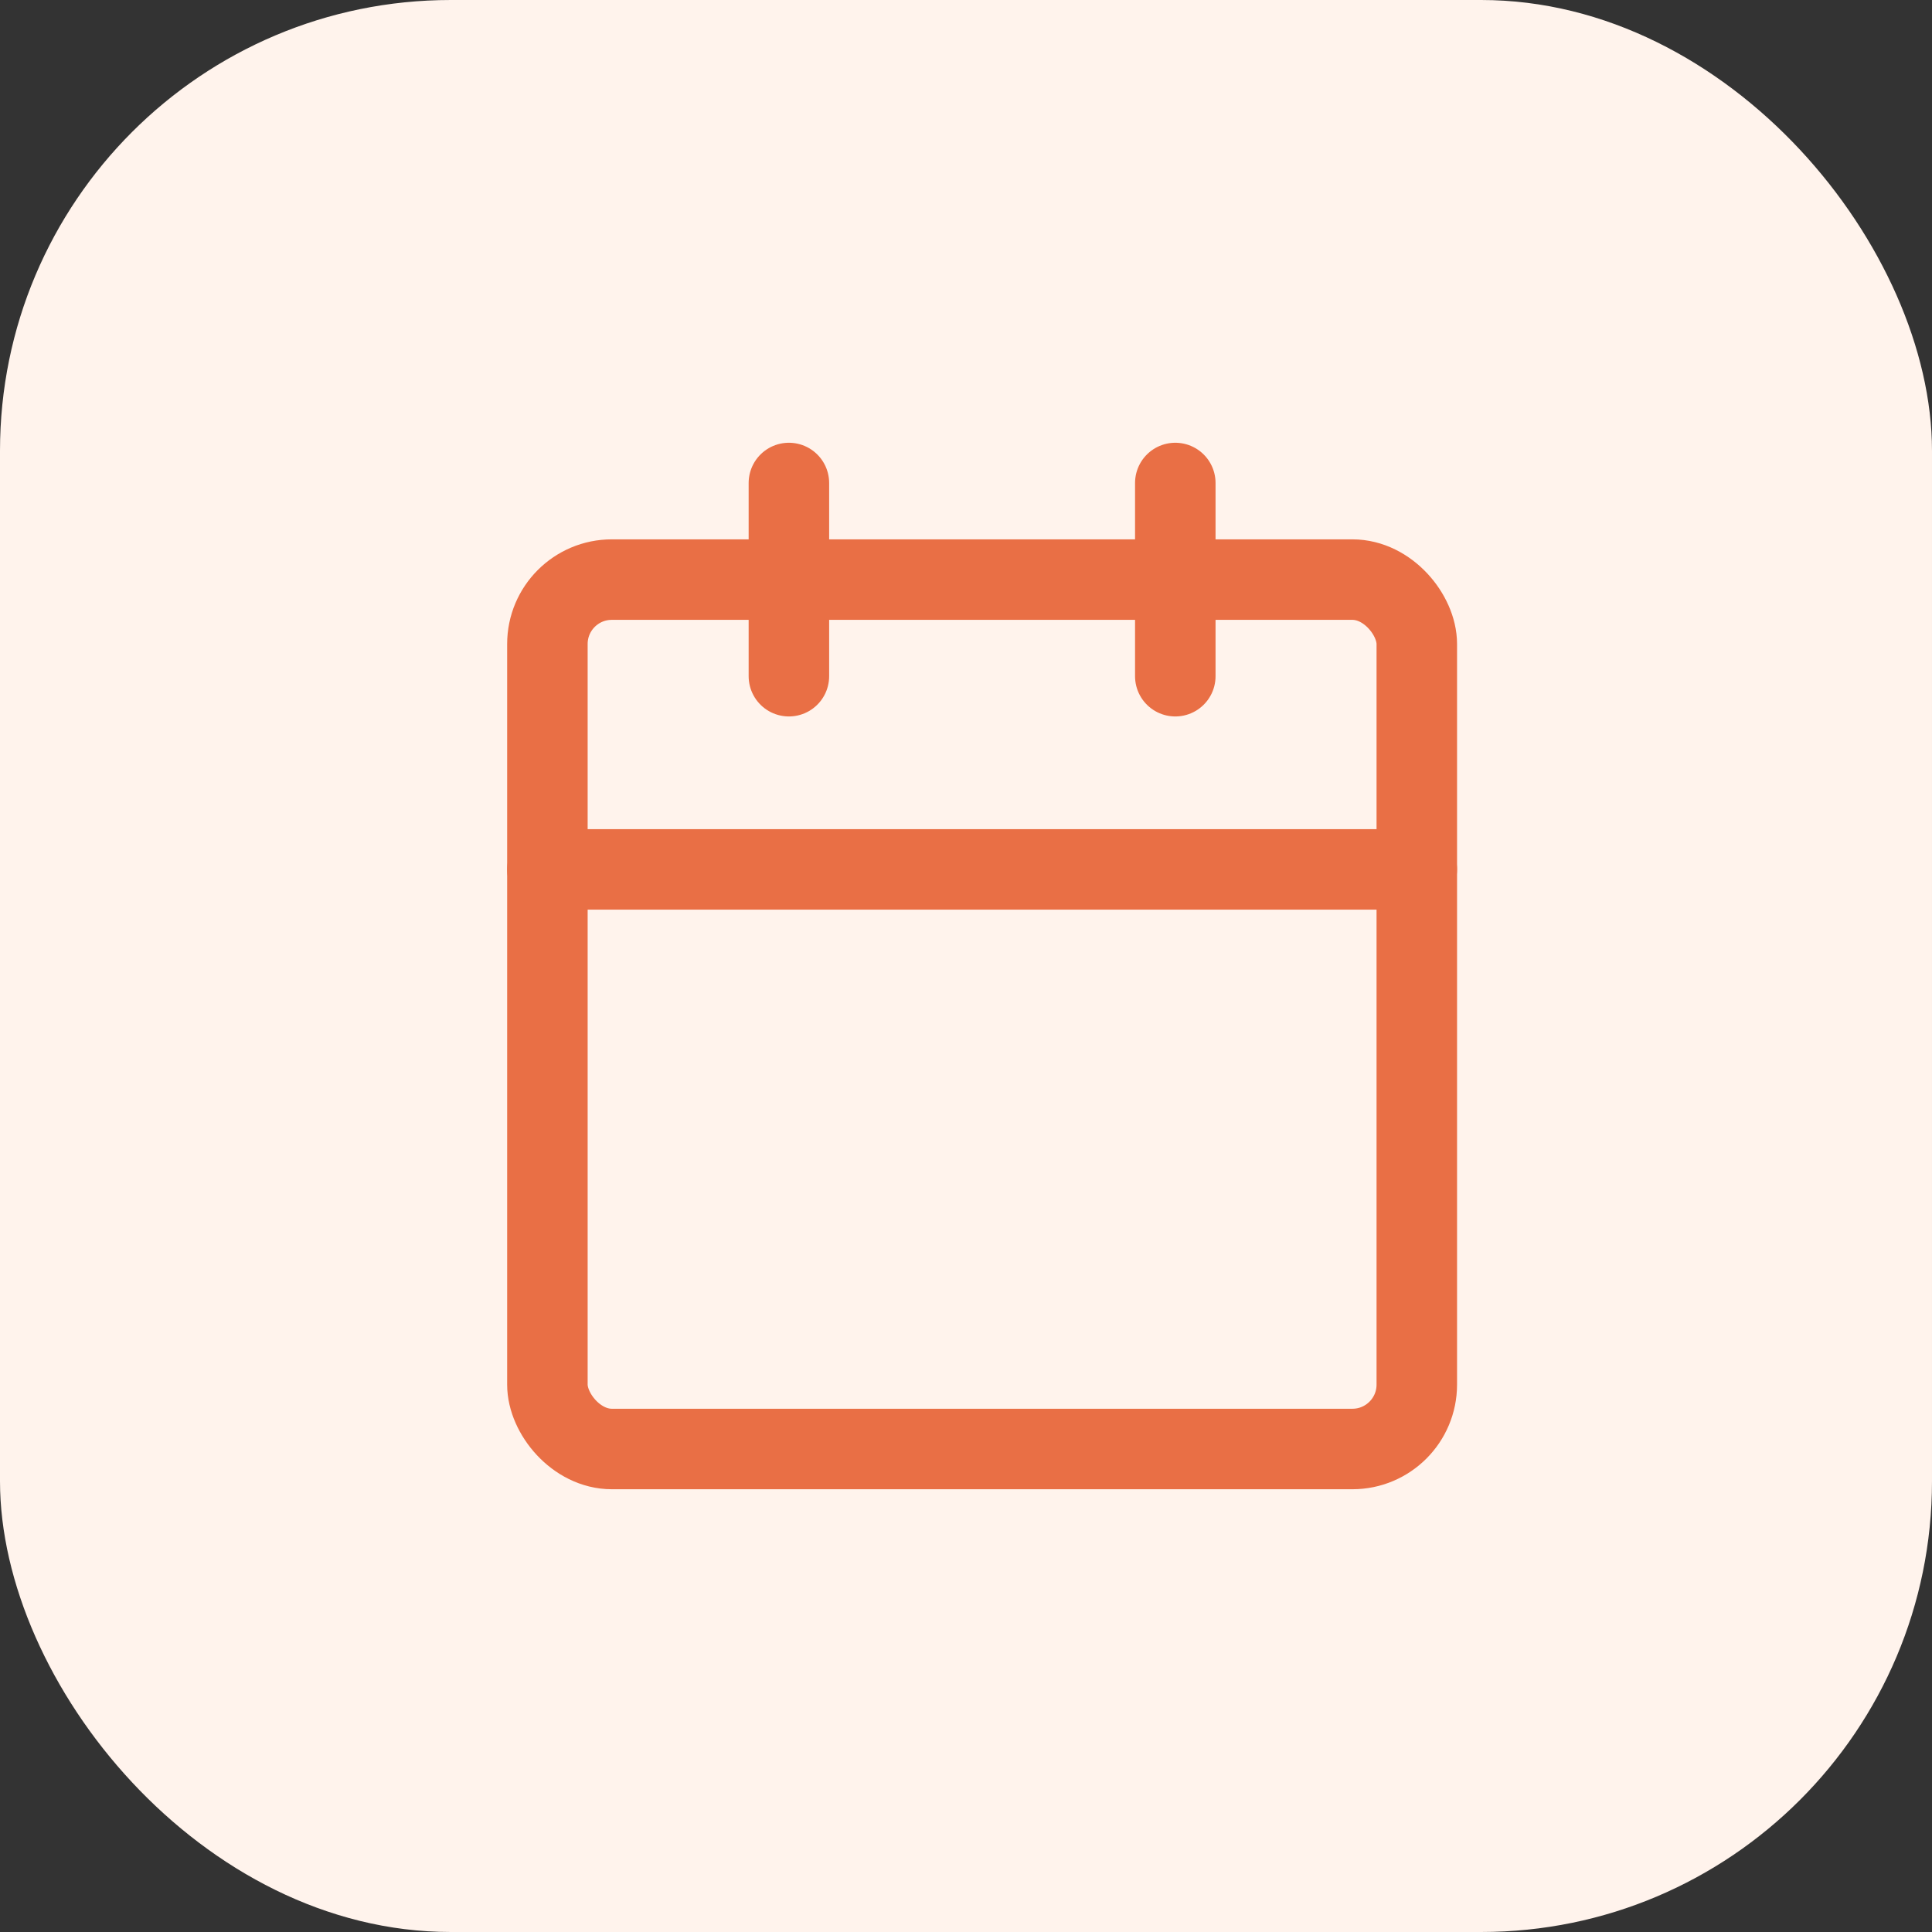 <svg width="60" height="60" viewBox="0 0 60 60" fill="none" xmlns="http://www.w3.org/2000/svg">
<rect x="0" y="0" width="60" height="60" fill="#333333" stroke="none"/>
<g id="Icon">
<rect id="Rectangle" width="60" height="60" rx="14" fill="#FFF3EC"/>
<g id="Shape">
<rect id="Rectangle_2" x="17" y="18" width="27" height="27" rx="2" stroke="#E96F45" stroke-width="2.5" stroke-linecap="round" stroke-linejoin="round"/>
<path id="Path" d="M36.5 15V21" stroke="#E96F45" stroke-width="2.5" stroke-linecap="round" stroke-linejoin="round"/>
<path id="Path_2" d="M24.5 15V21" stroke="#E96F45" stroke-width="2.5" stroke-linecap="round" stroke-linejoin="round"/>
<path id="Path_3" d="M17 27H44" stroke="#E96F45" stroke-width="2.5" stroke-linecap="round" stroke-linejoin="round"/>
</g>
</g>
</svg>
